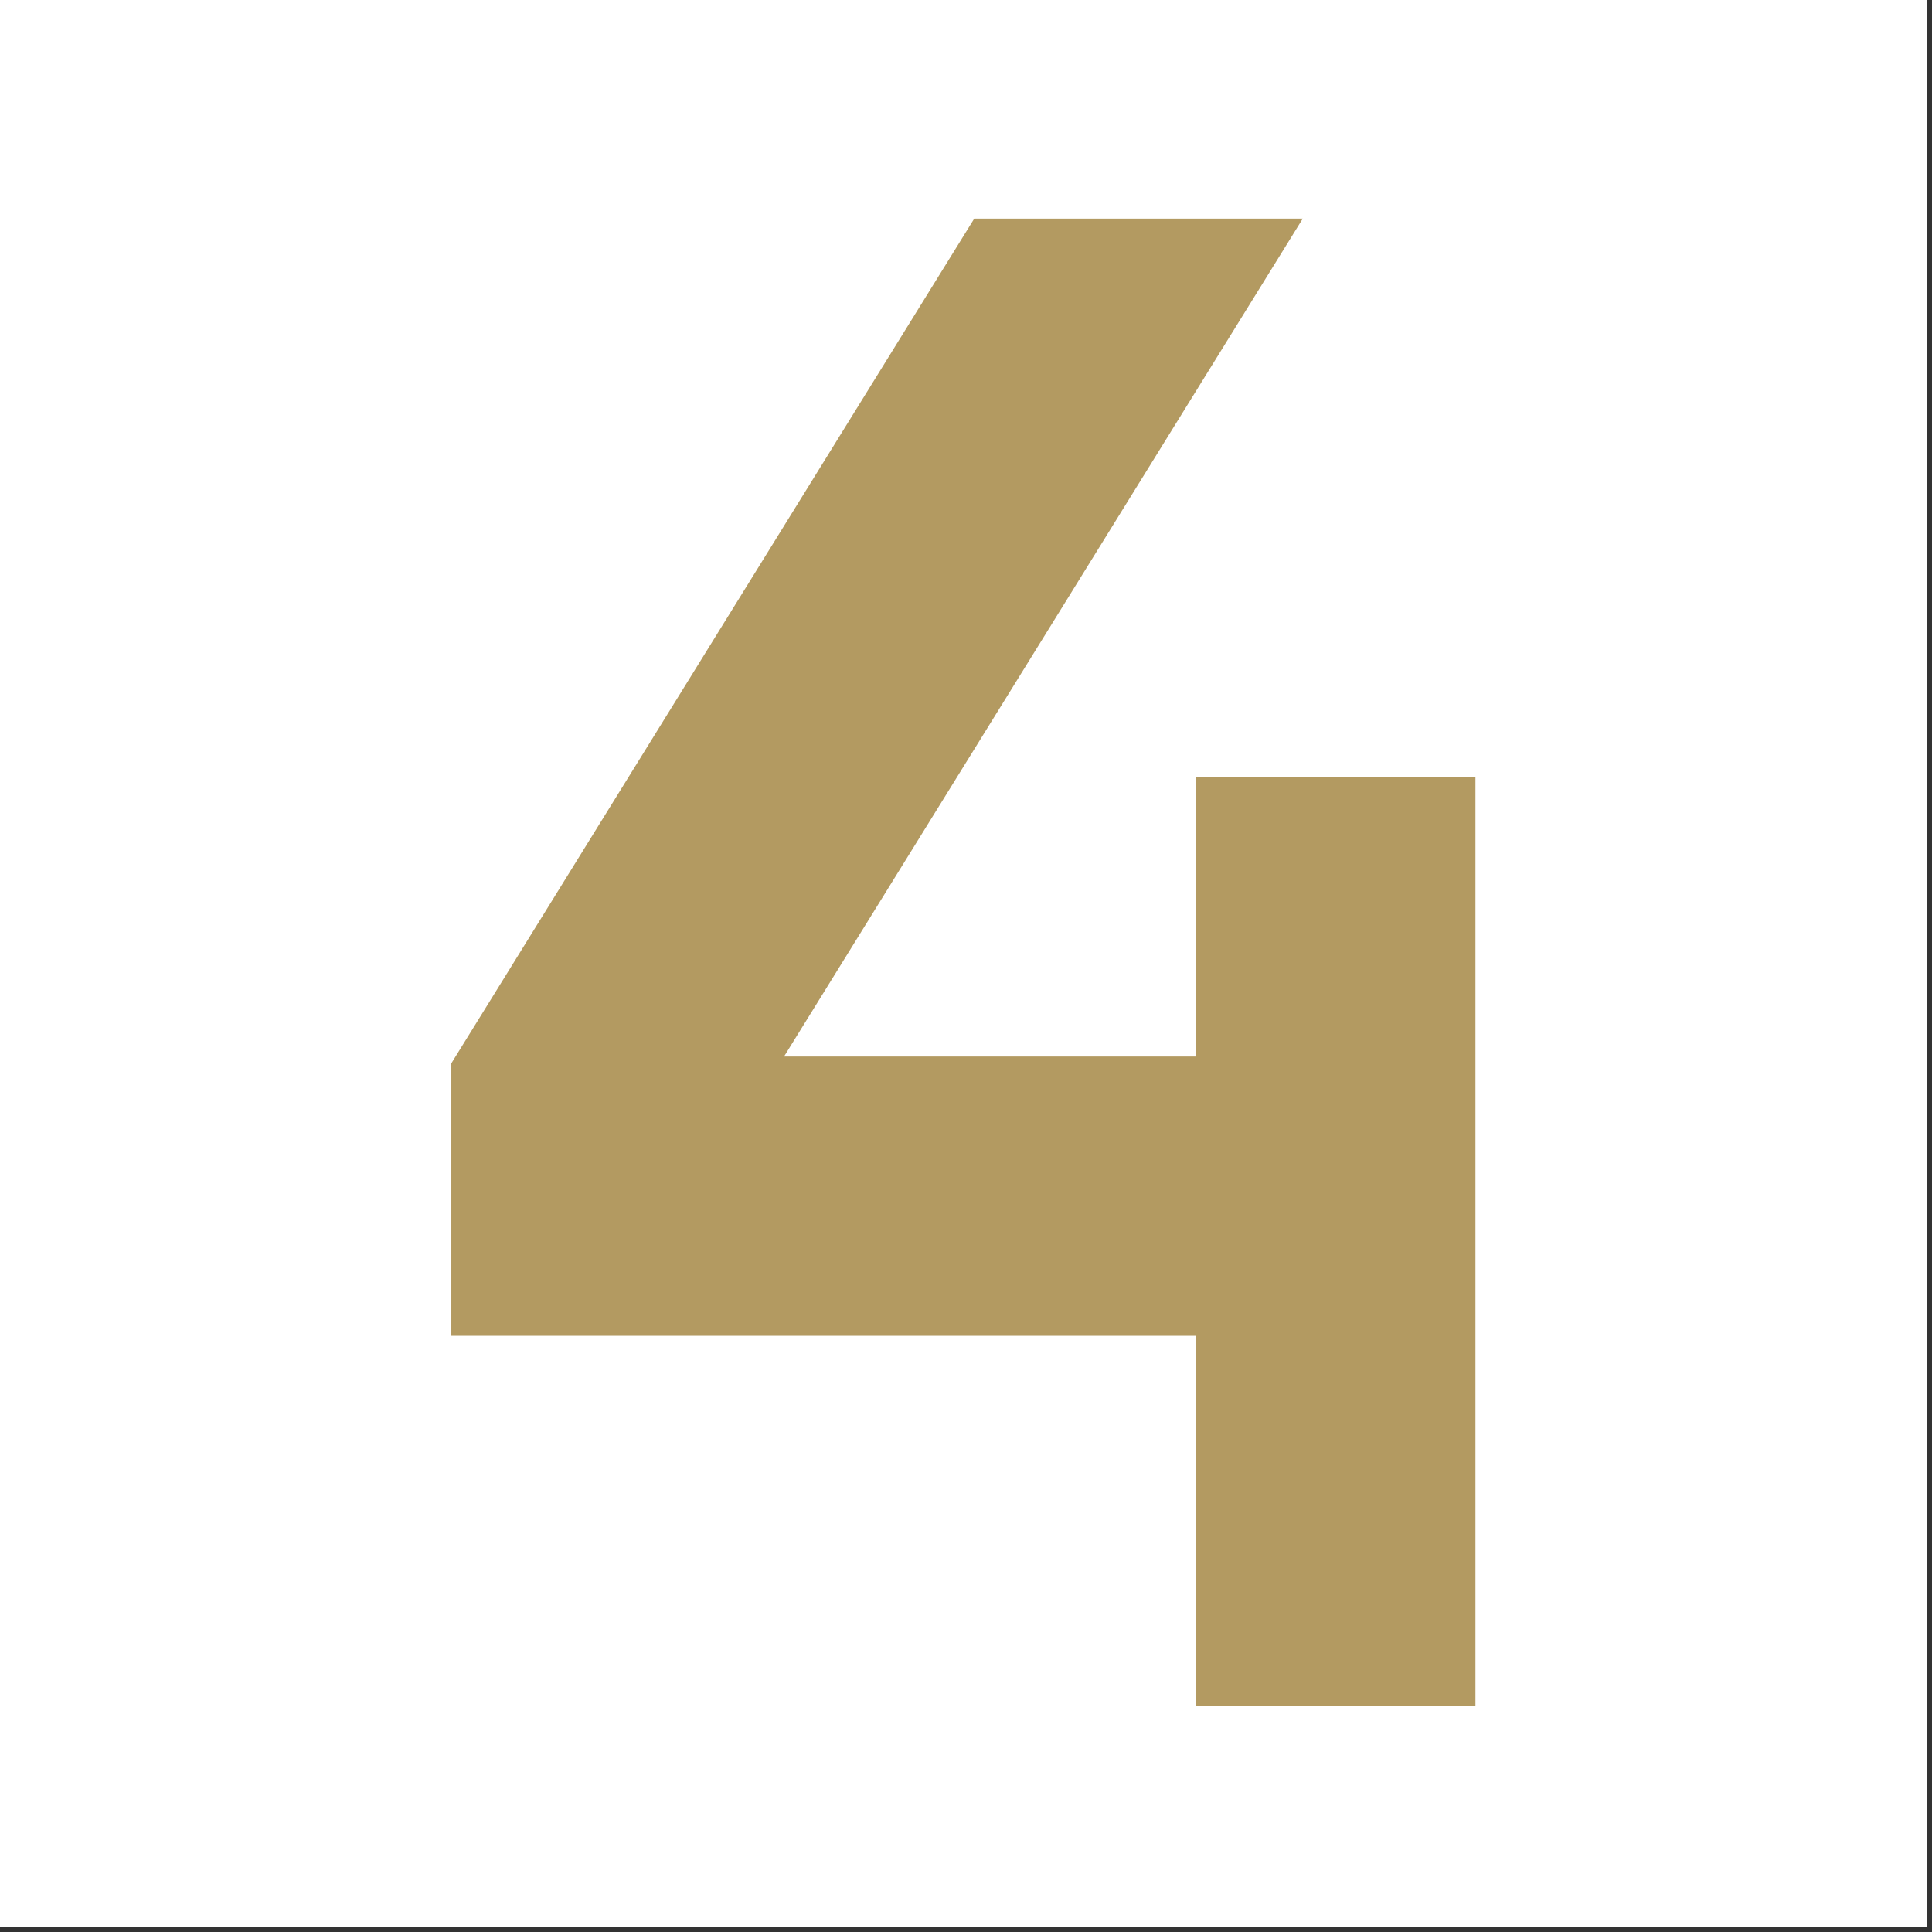 <svg xmlns="http://www.w3.org/2000/svg" xmlns:xlink="http://www.w3.org/1999/xlink" width="250" zoomAndPan="magnify" viewBox="0 0 187.5 187.5" height="250" preserveAspectRatio="xMidYMid meet" version="1.0"><rect x="0" y="0" width="187.5" height="187.5" fill="#333333" stroke="none"/><defs><clipPath id="1596c3c959"><path d="M 43.801 21.211 L 143.285 21.211 L 143.285 165.574 L 43.801 165.574 Z M 43.801 21.211 " clip-rule="nonzero"/></clipPath></defs><path fill="#ffffff" d="M 0 0 L 187 0 L 187 187 L 0 187 Z M 0 0 " fill-opacity="1" fill-rule="nonzero"/><path fill="#ffffff" d="M 0 0 L 187 0 L 187 187 L 0 187 Z M 0 0 " fill-opacity="1" fill-rule="nonzero"/><g clip-path="url(#1596c3c959)"><path fill="#b39a61" d="M 94.551 21.215 L 43.801 103.195 L 43.801 129.641 L 116.086 129.641 L 116.086 165.781 L 143.191 165.781 L 143.191 75.426 L 116.086 75.426 L 116.086 102.535 L 76.09 102.535 L 126.434 21.215 Z M 94.551 21.215 " fill-opacity="1" fill-rule="nonzero"/></g></svg>